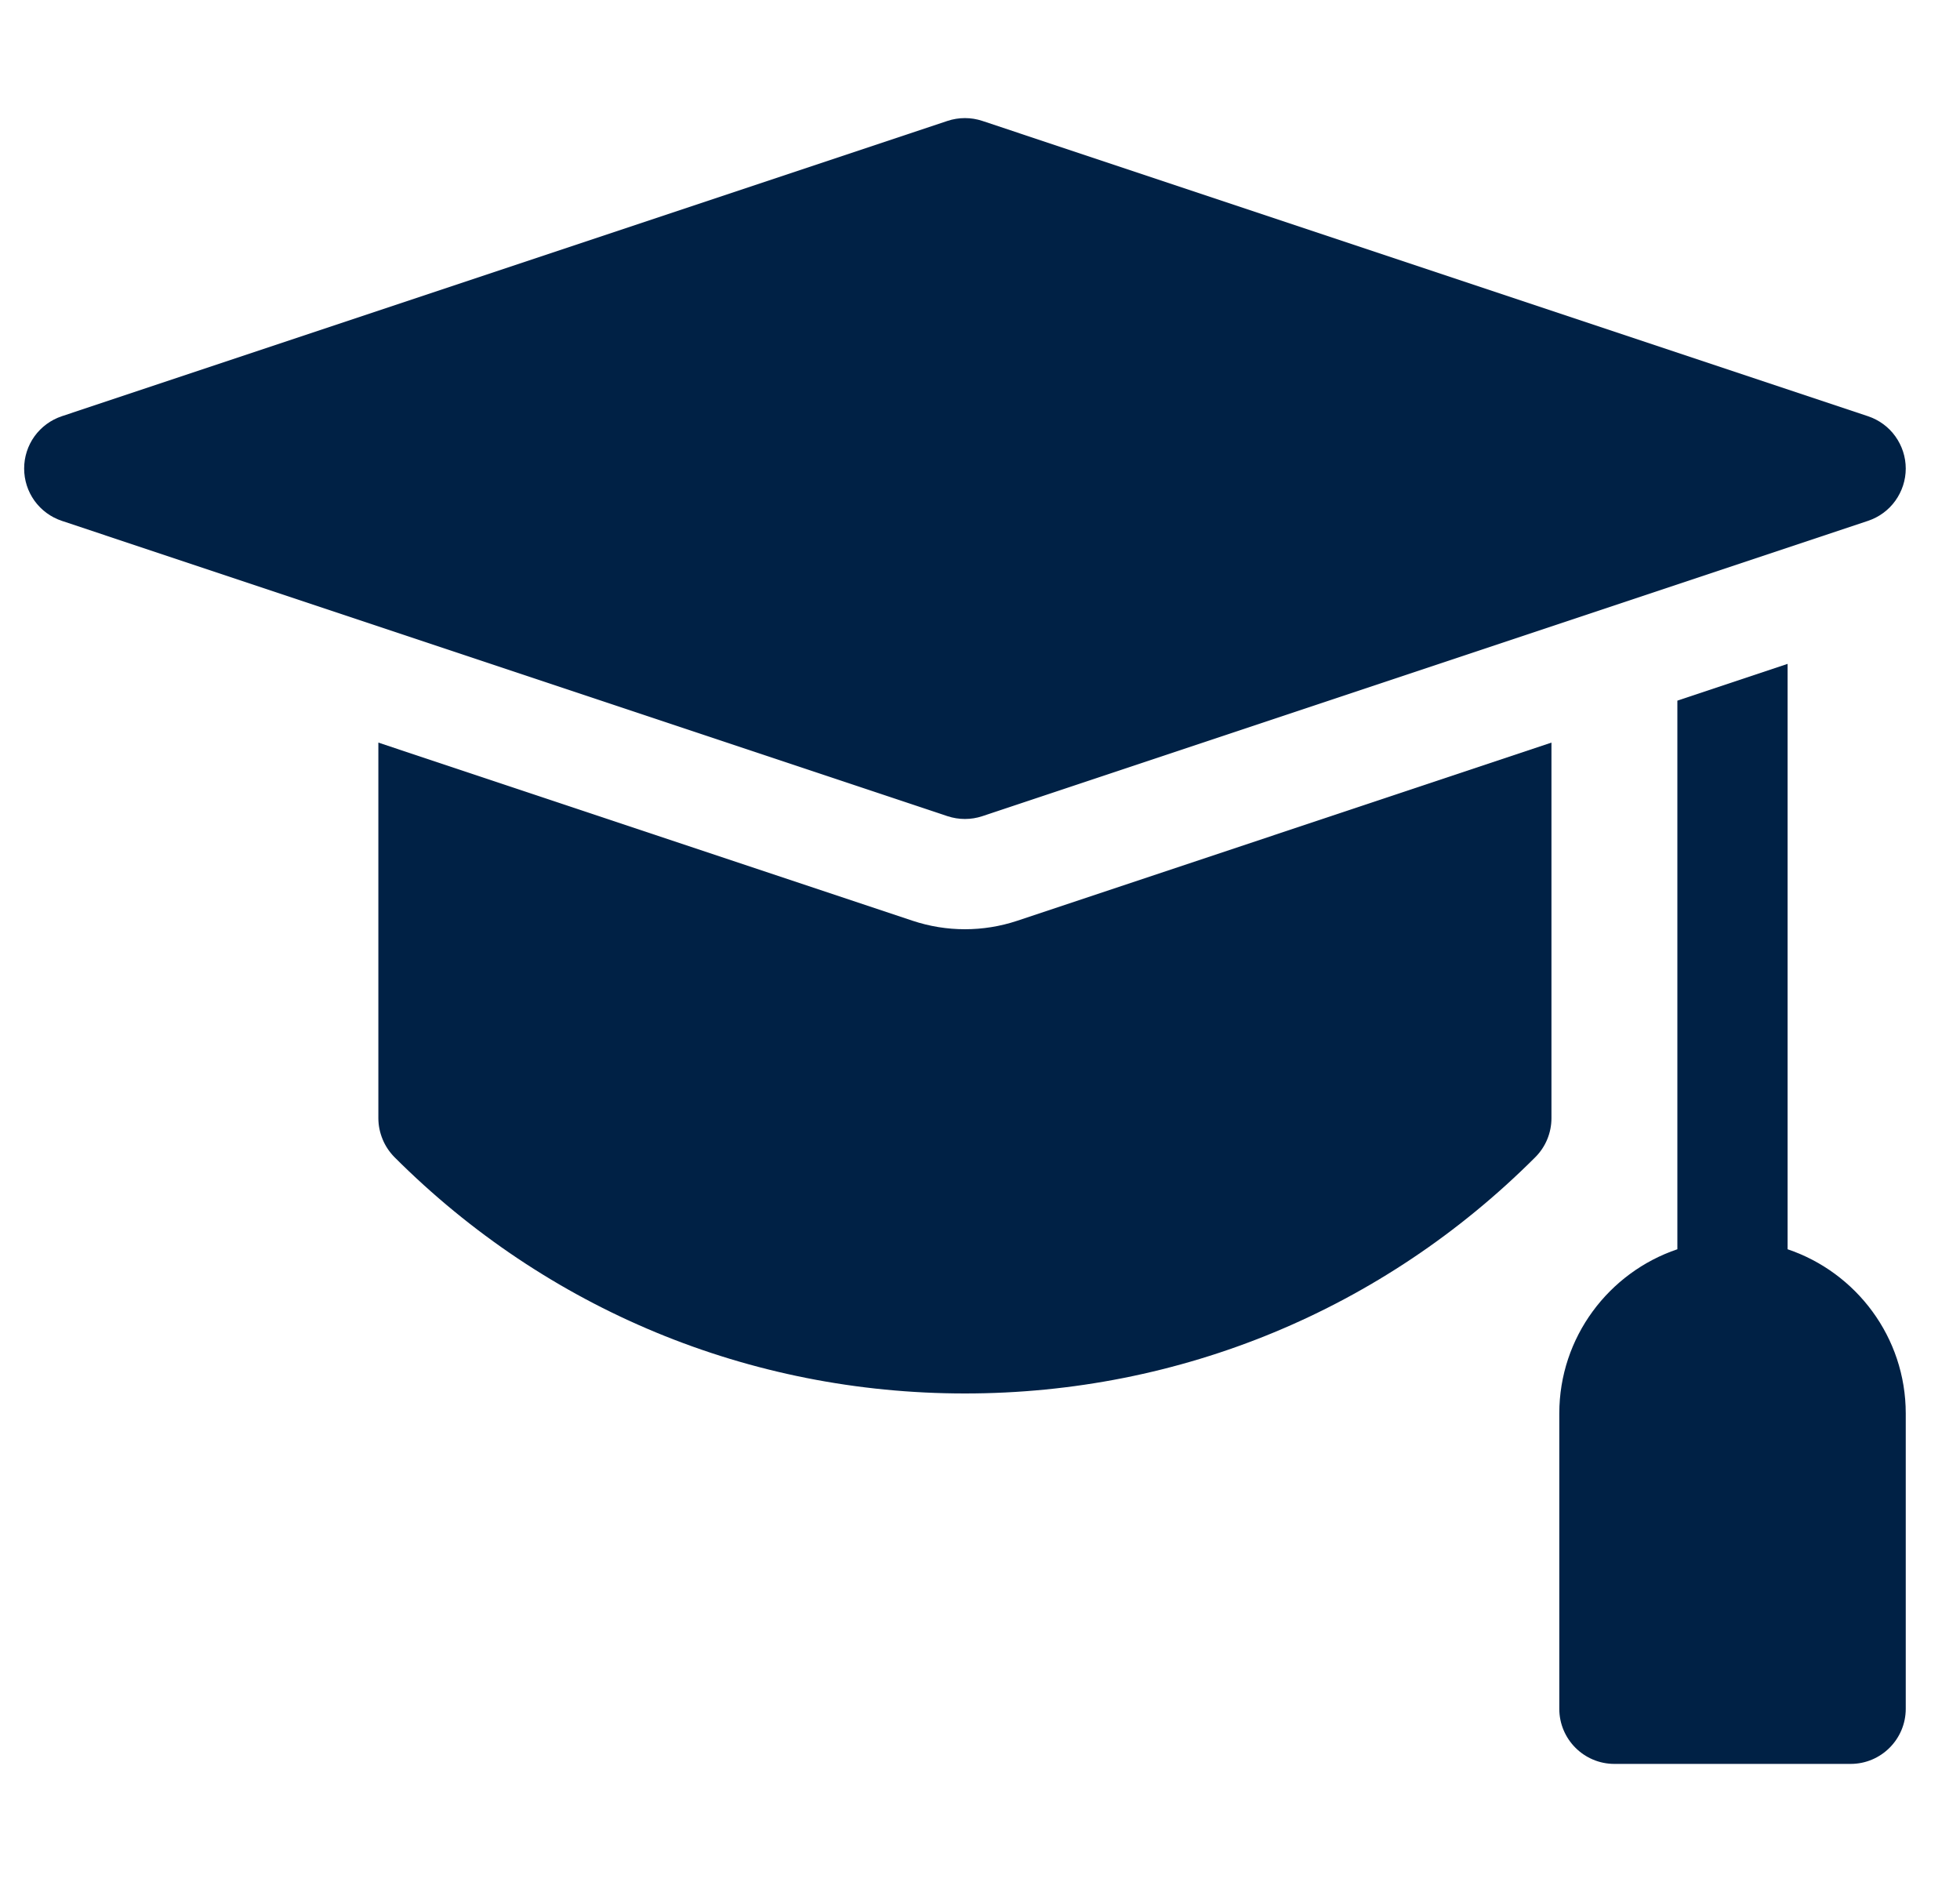<?xml version="1.0" encoding="UTF-8"?> <svg xmlns="http://www.w3.org/2000/svg" width="25" height="24" viewBox="0 0 25 24" fill="none"><g clip-path="url(#clip0_1020_923)"><path d="M22.801 15.931V8.466L21.395 8.935V15.931C20.521 16.226 19.889 17.053 19.889 18.025V21.791C19.889 22.179 20.204 22.494 20.592 22.494H23.605C23.993 22.494 24.308 22.179 24.308 21.791V18.025C24.308 17.053 23.676 16.226 22.801 15.931ZM11.641 11.742L4.826 9.47V14.259C4.826 14.352 4.845 14.443 4.88 14.528C4.915 14.614 4.967 14.691 5.032 14.757C6.976 16.7 9.56 17.77 12.308 17.77C15.056 17.77 17.64 16.7 19.583 14.757C19.715 14.625 19.789 14.446 19.789 14.259V9.47L12.975 11.742C12.542 11.886 12.074 11.886 11.641 11.742Z" fill="#002145"></path><path d="M12.308 10.444C12.383 10.444 12.458 10.432 12.53 10.408L23.827 6.642C23.967 6.595 24.089 6.506 24.175 6.386C24.261 6.266 24.308 6.123 24.308 5.975C24.308 5.827 24.261 5.684 24.175 5.564C24.089 5.444 23.967 5.355 23.827 5.308L12.53 1.542C12.386 1.494 12.23 1.494 12.085 1.542L0.788 5.308C0.648 5.355 0.527 5.444 0.44 5.564C0.354 5.684 0.308 5.827 0.308 5.975C0.308 6.123 0.354 6.266 0.44 6.386C0.527 6.506 0.648 6.595 0.788 6.642L12.085 10.408C12.158 10.432 12.233 10.444 12.308 10.444Z" fill="#002145"></path></g><defs><clipPath id="clip0_1020_923"><rect width="24" height="24" fill="white" transform="translate(0.308)"></rect></clipPath></defs></svg> 